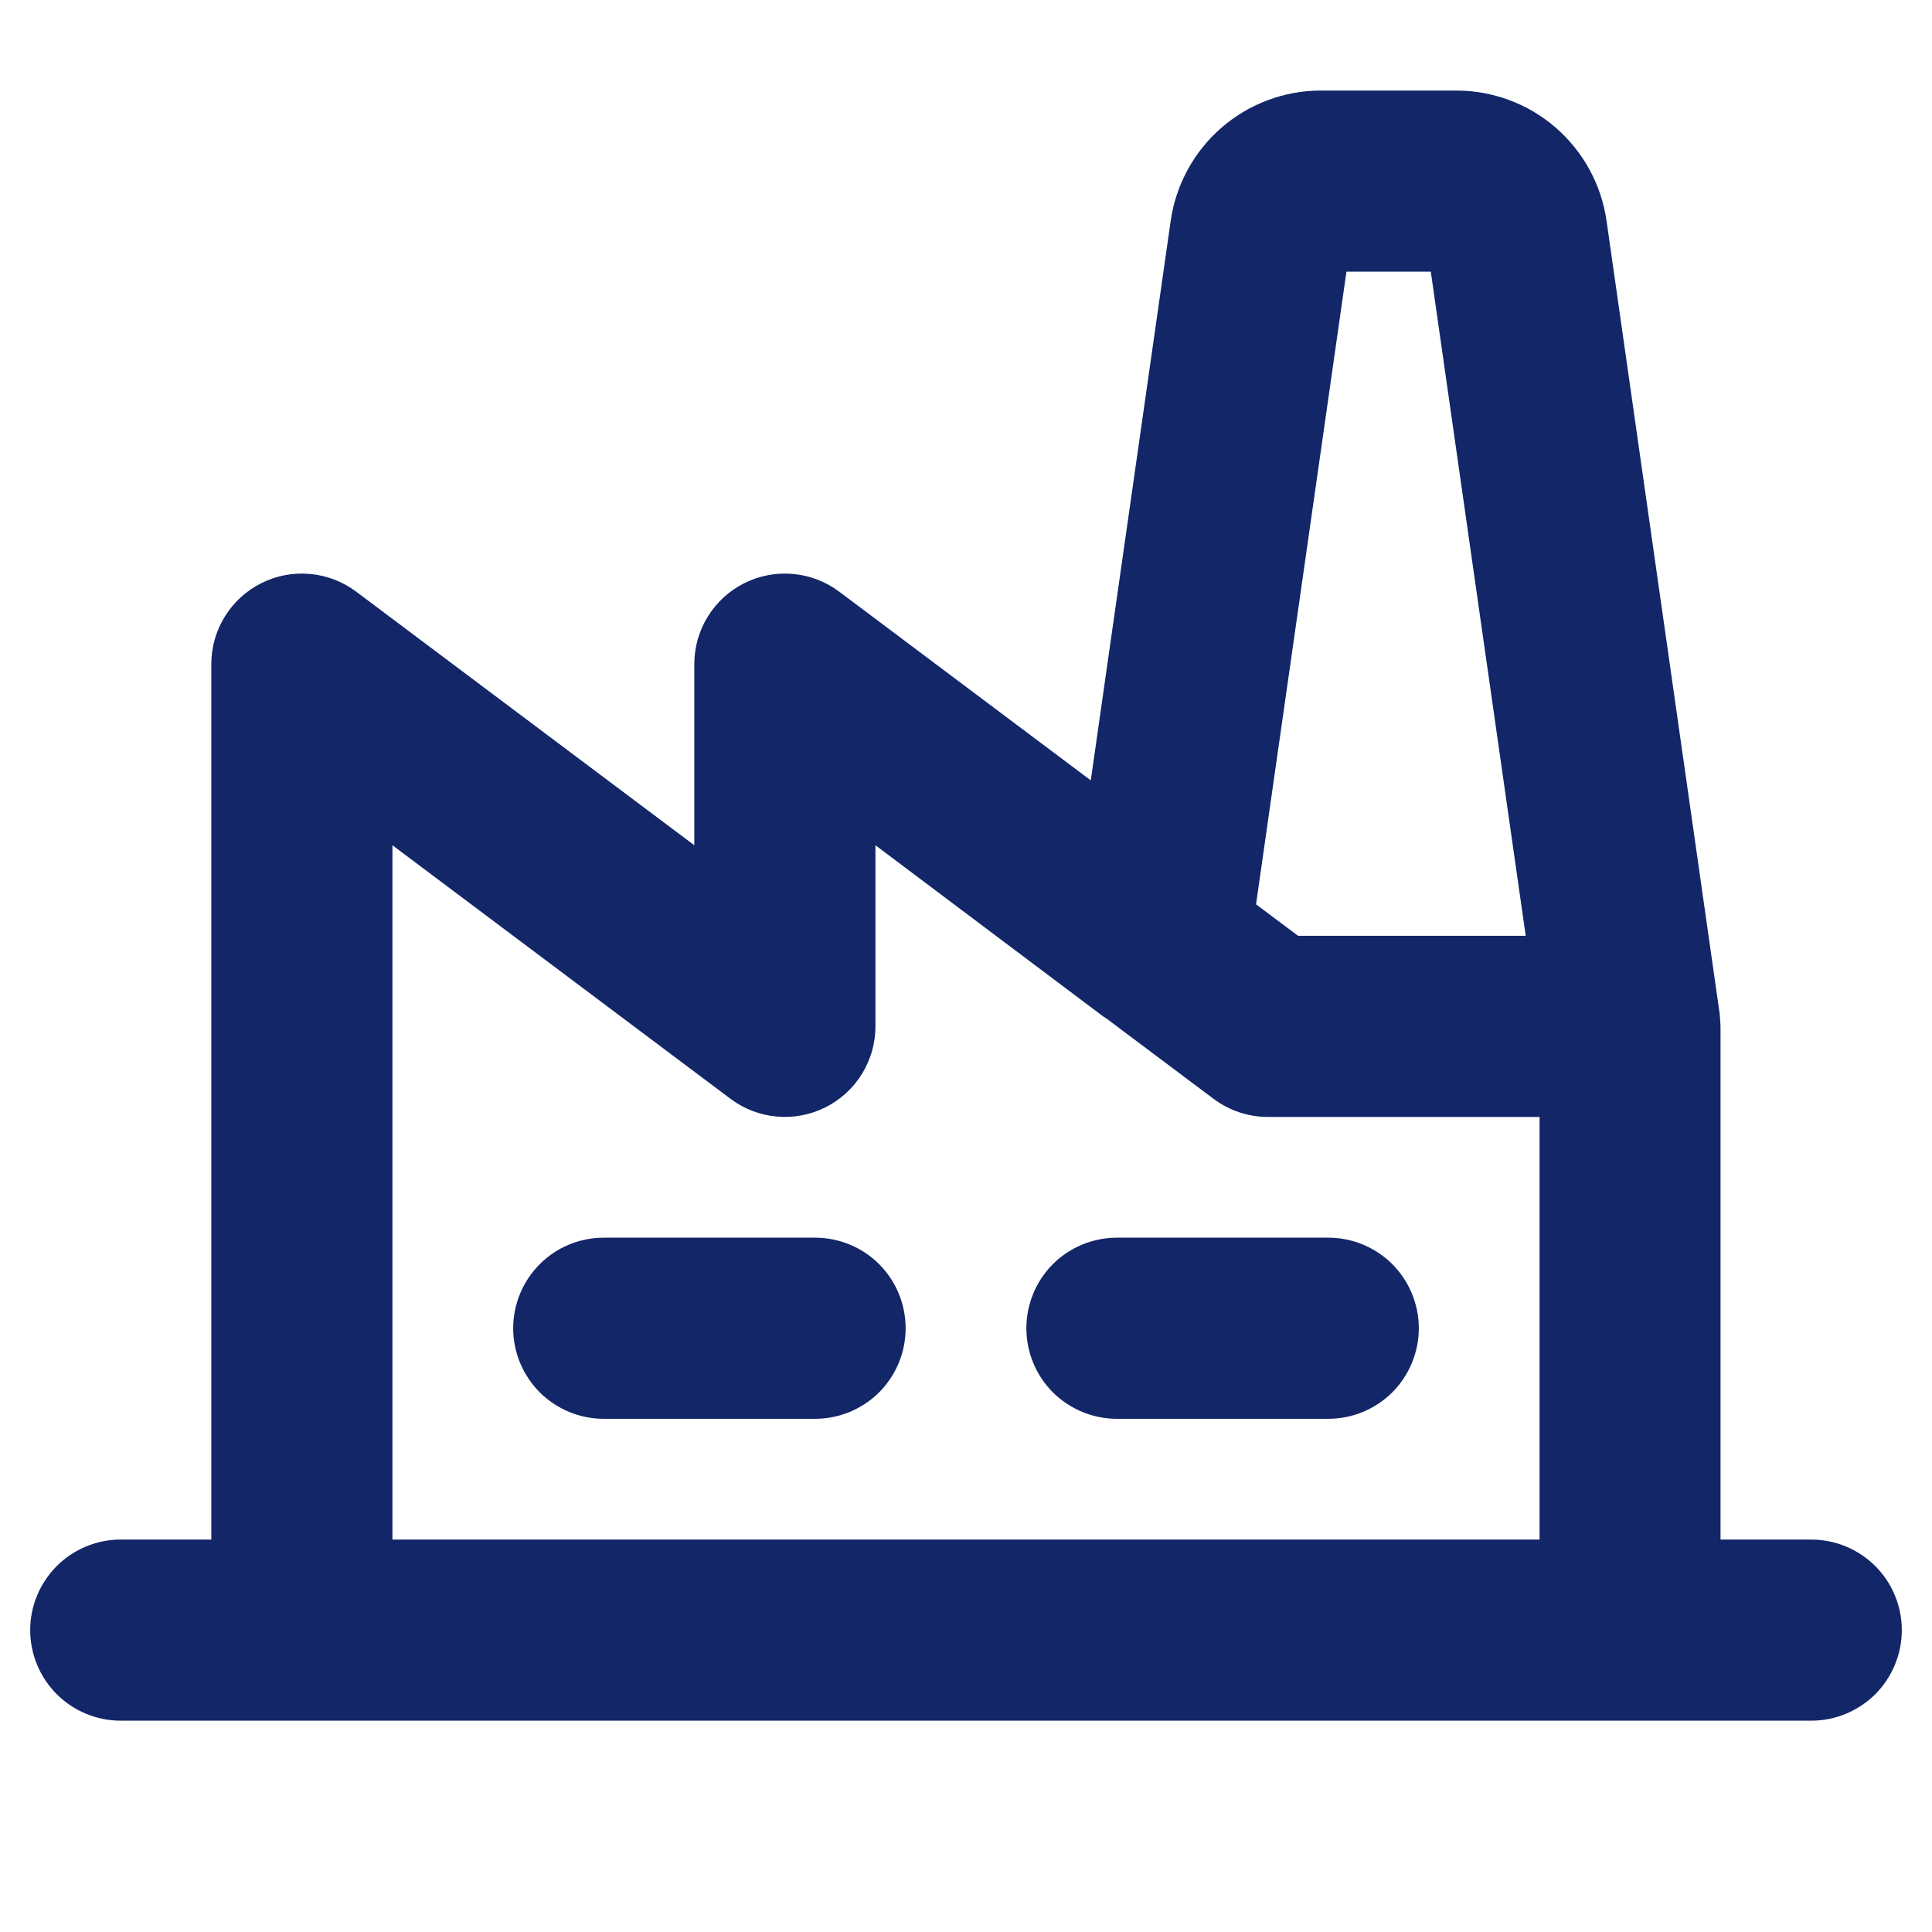 <svg width="24" height="24" viewBox="0 0 24 24" fill="none" xmlns="http://www.w3.org/2000/svg">
<path d="M11.25 16.5C11.25 16.798 11.132 17.084 10.921 17.296C10.71 17.506 10.423 17.625 10.125 17.625H7.5C7.202 17.625 6.915 17.506 6.705 17.296C6.494 17.084 6.375 16.798 6.375 16.5C6.375 16.202 6.494 15.915 6.705 15.704C6.915 15.493 7.202 15.375 7.5 15.375H10.125C10.423 15.375 10.71 15.493 10.921 15.704C11.132 15.915 11.25 16.202 11.25 16.5ZM16.5 15.375H13.875C13.577 15.375 13.29 15.493 13.079 15.704C12.868 15.915 12.75 16.202 12.75 16.5C12.75 16.798 12.868 17.084 13.079 17.296C13.29 17.506 13.577 17.625 13.875 17.625H16.5C16.798 17.625 17.084 17.506 17.296 17.296C17.506 17.084 17.625 16.798 17.625 16.5C17.625 16.202 17.506 15.915 17.296 15.704C17.084 15.493 16.798 15.375 16.5 15.375ZM23.625 20.25C23.625 20.548 23.506 20.834 23.296 21.046C23.084 21.256 22.798 21.375 22.5 21.375H1.5C1.202 21.375 0.915 21.256 0.705 21.046C0.494 20.834 0.375 20.548 0.375 20.25C0.375 19.952 0.494 19.666 0.705 19.454C0.915 19.244 1.202 19.125 1.5 19.125H2.625V8.25C2.625 8.041 2.683 7.836 2.793 7.659C2.903 7.481 3.06 7.337 3.247 7.244C3.434 7.15 3.643 7.111 3.851 7.13C4.059 7.148 4.258 7.225 4.425 7.35L8.625 10.5V8.25C8.625 8.041 8.683 7.836 8.793 7.659C8.903 7.481 9.06 7.337 9.247 7.244C9.434 7.15 9.643 7.111 9.851 7.13C10.059 7.148 10.258 7.225 10.425 7.35L13.55 9.694L14.544 2.735C14.61 2.289 14.834 1.881 15.174 1.586C15.515 1.29 15.95 1.127 16.401 1.125H18.099C18.55 1.127 18.985 1.29 19.326 1.586C19.666 1.881 19.89 2.289 19.956 2.735L21.362 12.591C21.362 12.6 21.373 12.716 21.373 12.75V19.125H22.498C22.646 19.125 22.793 19.154 22.929 19.21C23.066 19.267 23.19 19.349 23.295 19.454C23.399 19.558 23.483 19.682 23.539 19.819C23.596 19.956 23.625 20.102 23.625 20.25ZM15.603 11.234L16.125 11.625H18.953L17.774 3.375H16.726L15.603 11.234ZM4.875 19.125H19.125V13.875H15.75C15.507 13.875 15.27 13.796 15.075 13.65L13.727 12.639H13.721L10.875 10.5V12.75C10.875 12.959 10.817 13.164 10.707 13.341C10.597 13.519 10.44 13.663 10.253 13.756C10.066 13.85 9.857 13.889 9.649 13.87C9.441 13.852 9.242 13.775 9.075 13.65L4.875 10.5V19.125Z" fill="#122668"/>
</svg>
